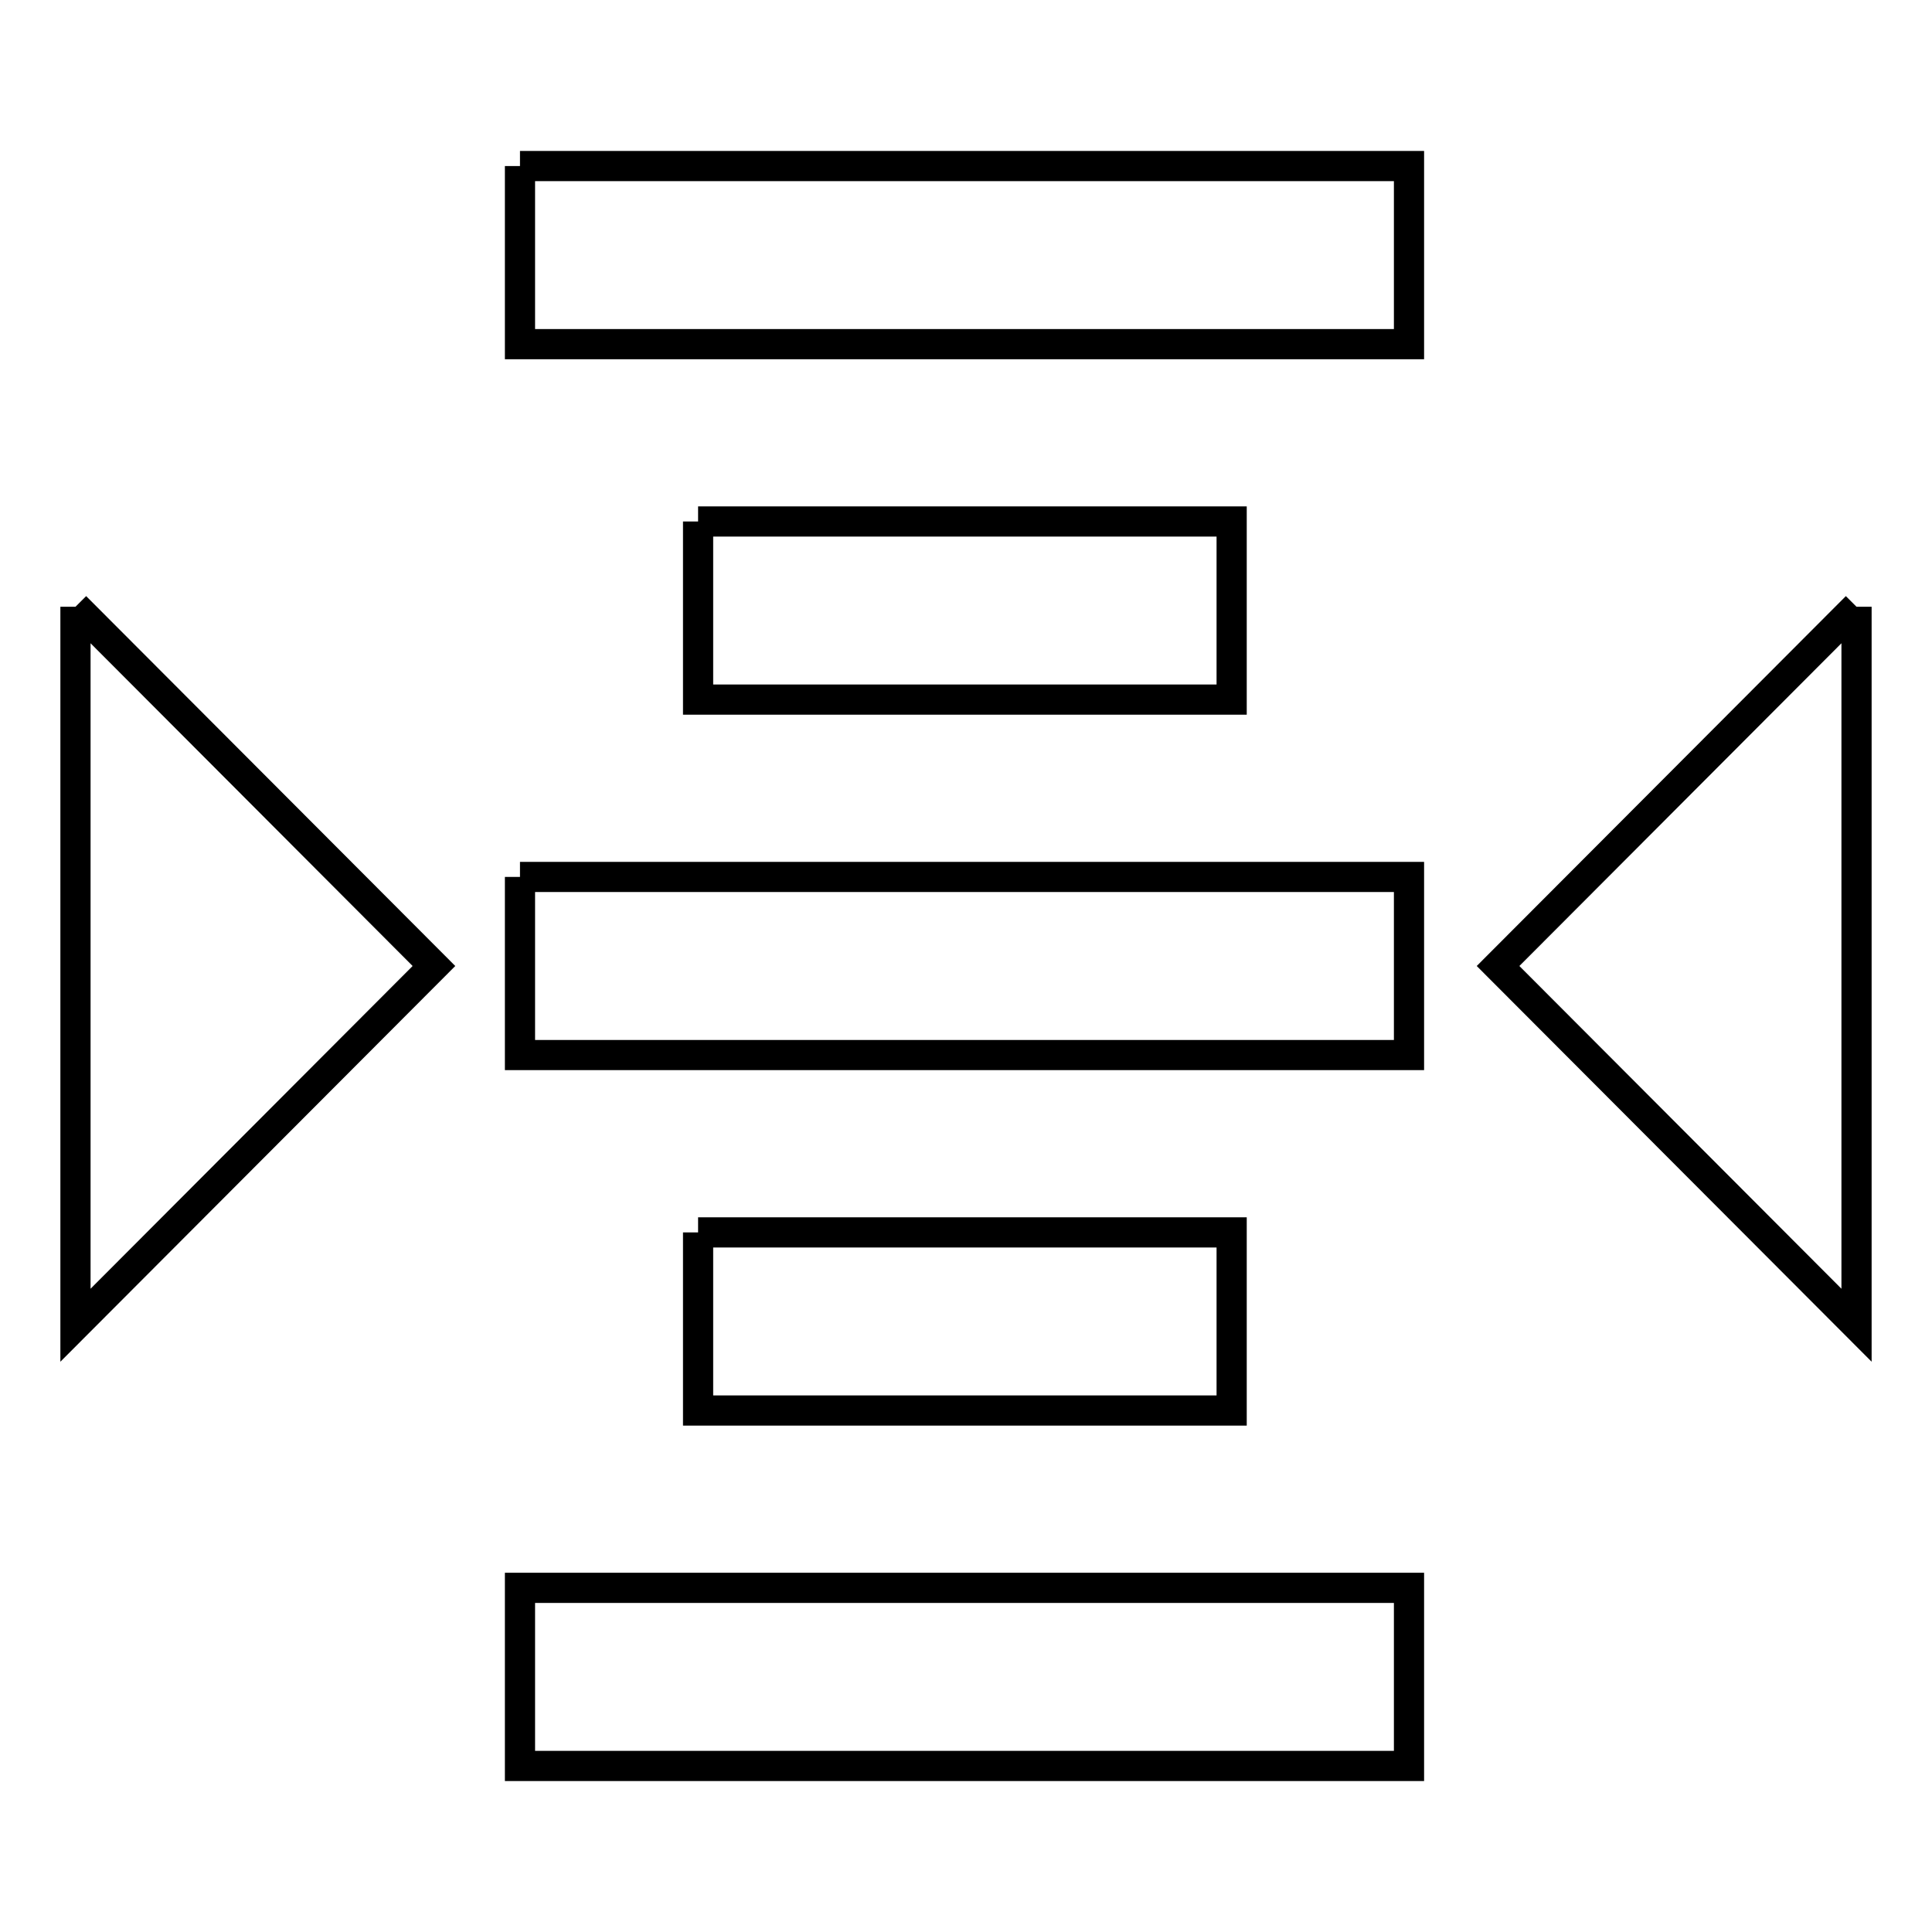 <?xml version="1.0" encoding="utf-8"?>
<!-- Svg Vector Icons : http://www.onlinewebfonts.com/icon -->
<!DOCTYPE svg PUBLIC "-//W3C//DTD SVG 1.1//EN" "http://www.w3.org/Graphics/SVG/1.1/DTD/svg11.dtd">
<svg version="1.1" xmlns="http://www.w3.org/2000/svg" xmlns:xlink="http://www.w3.org/1999/xlink" x="0px" y="0px" viewBox="0 0 256 256" enable-background="new 0 0 256 256" xml:space="preserve">
<g> <path stroke-width="4" fill-opacity="0" stroke="#000000"  d="M68.9,22v23.6h117.8V22H68.9 M92.5,69.1v23.6h70.7V69.1H92.5 M10,80.4v95.2L57.5,128L10,80.4 M246,80.4 L198.5,128l47.5,47.6V80.4 M68.9,116.2v23.6h117.8v-23.6H68.9 M92.5,163.3v23.6h70.7v-23.6H92.5 M68.9,210.5V234h117.8v-23.6H68.9z "/></g>
</svg>